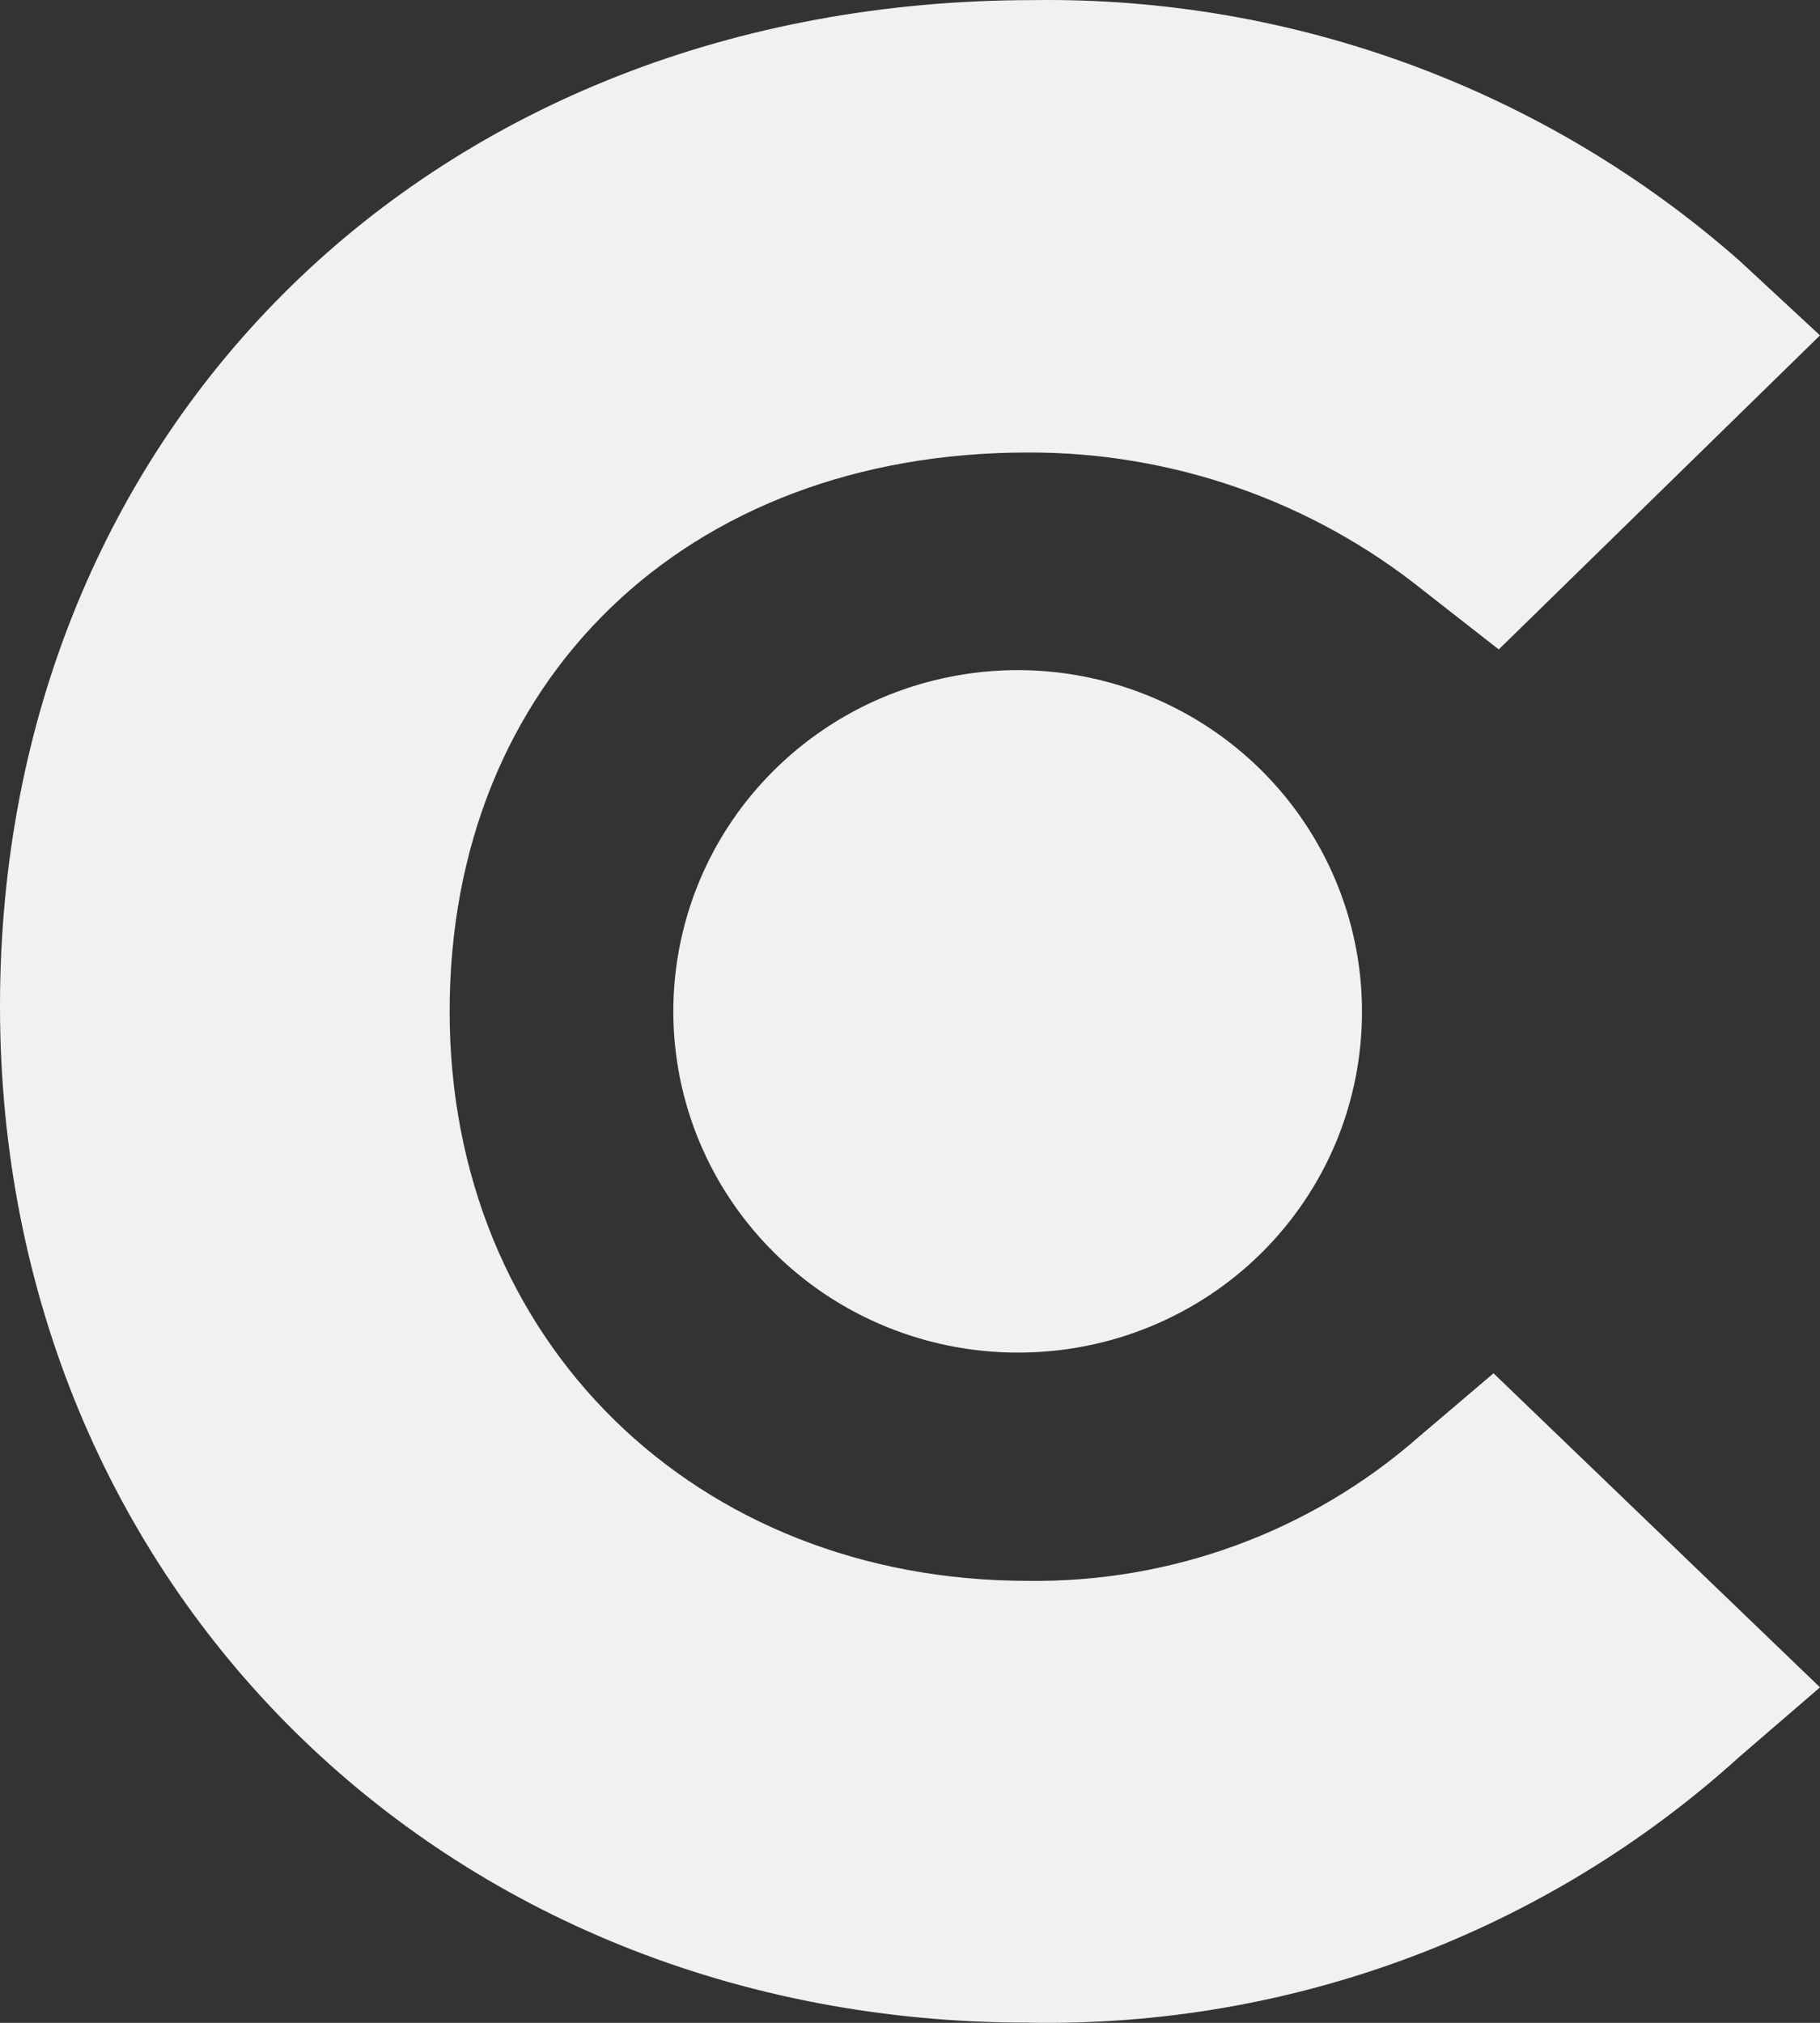 <?xml version="1.0" encoding="UTF-8"?>
<svg xmlns="http://www.w3.org/2000/svg" width="18" height="20" viewBox="0 0 18 20" fill="none">
  <rect x="0" y="0" width="18" height="20" fill="#333333" stroke="none"/>
  <path d="M14.029 14.209C12.964 15.143 11.586 15.649 10.165 15.63C6.882 15.63 4.447 13.262 4.447 10C4.447 6.737 6.776 4.474 10.165 4.474C11.591 4.469 12.975 4.953 14.082 5.842L14.823 6.421L18 3.316L17.206 2.58C15.284 0.885 12.79 -0.035 10.218 0.001C4.288 0.001 0 4.211 0 9.947C0 15.683 4.394 19.998 10.165 19.998C12.766 20.049 15.287 19.107 17.206 17.367L18 16.683L14.771 13.578L14.029 14.209Z" fill="#F1F1F1"></path>
  <path d="M10.065 13.373C10.512 13.374 10.956 13.288 11.369 13.119C11.783 12.95 12.159 12.702 12.476 12.388C12.792 12.075 13.043 11.702 13.214 11.292C13.384 10.882 13.471 10.443 13.47 9.999C13.47 9.332 13.27 8.68 12.896 8.125C12.522 7.57 11.99 7.138 11.368 6.883C10.745 6.627 10.061 6.56 9.4 6.691C8.74 6.821 8.133 7.142 7.657 7.614C7.18 8.086 6.856 8.687 6.725 9.341C6.593 9.996 6.661 10.674 6.918 11.29C7.176 11.907 7.613 12.434 8.173 12.805C8.733 13.175 9.391 13.373 10.065 13.373Z" fill="#F1F1F1"></path>
</svg>
